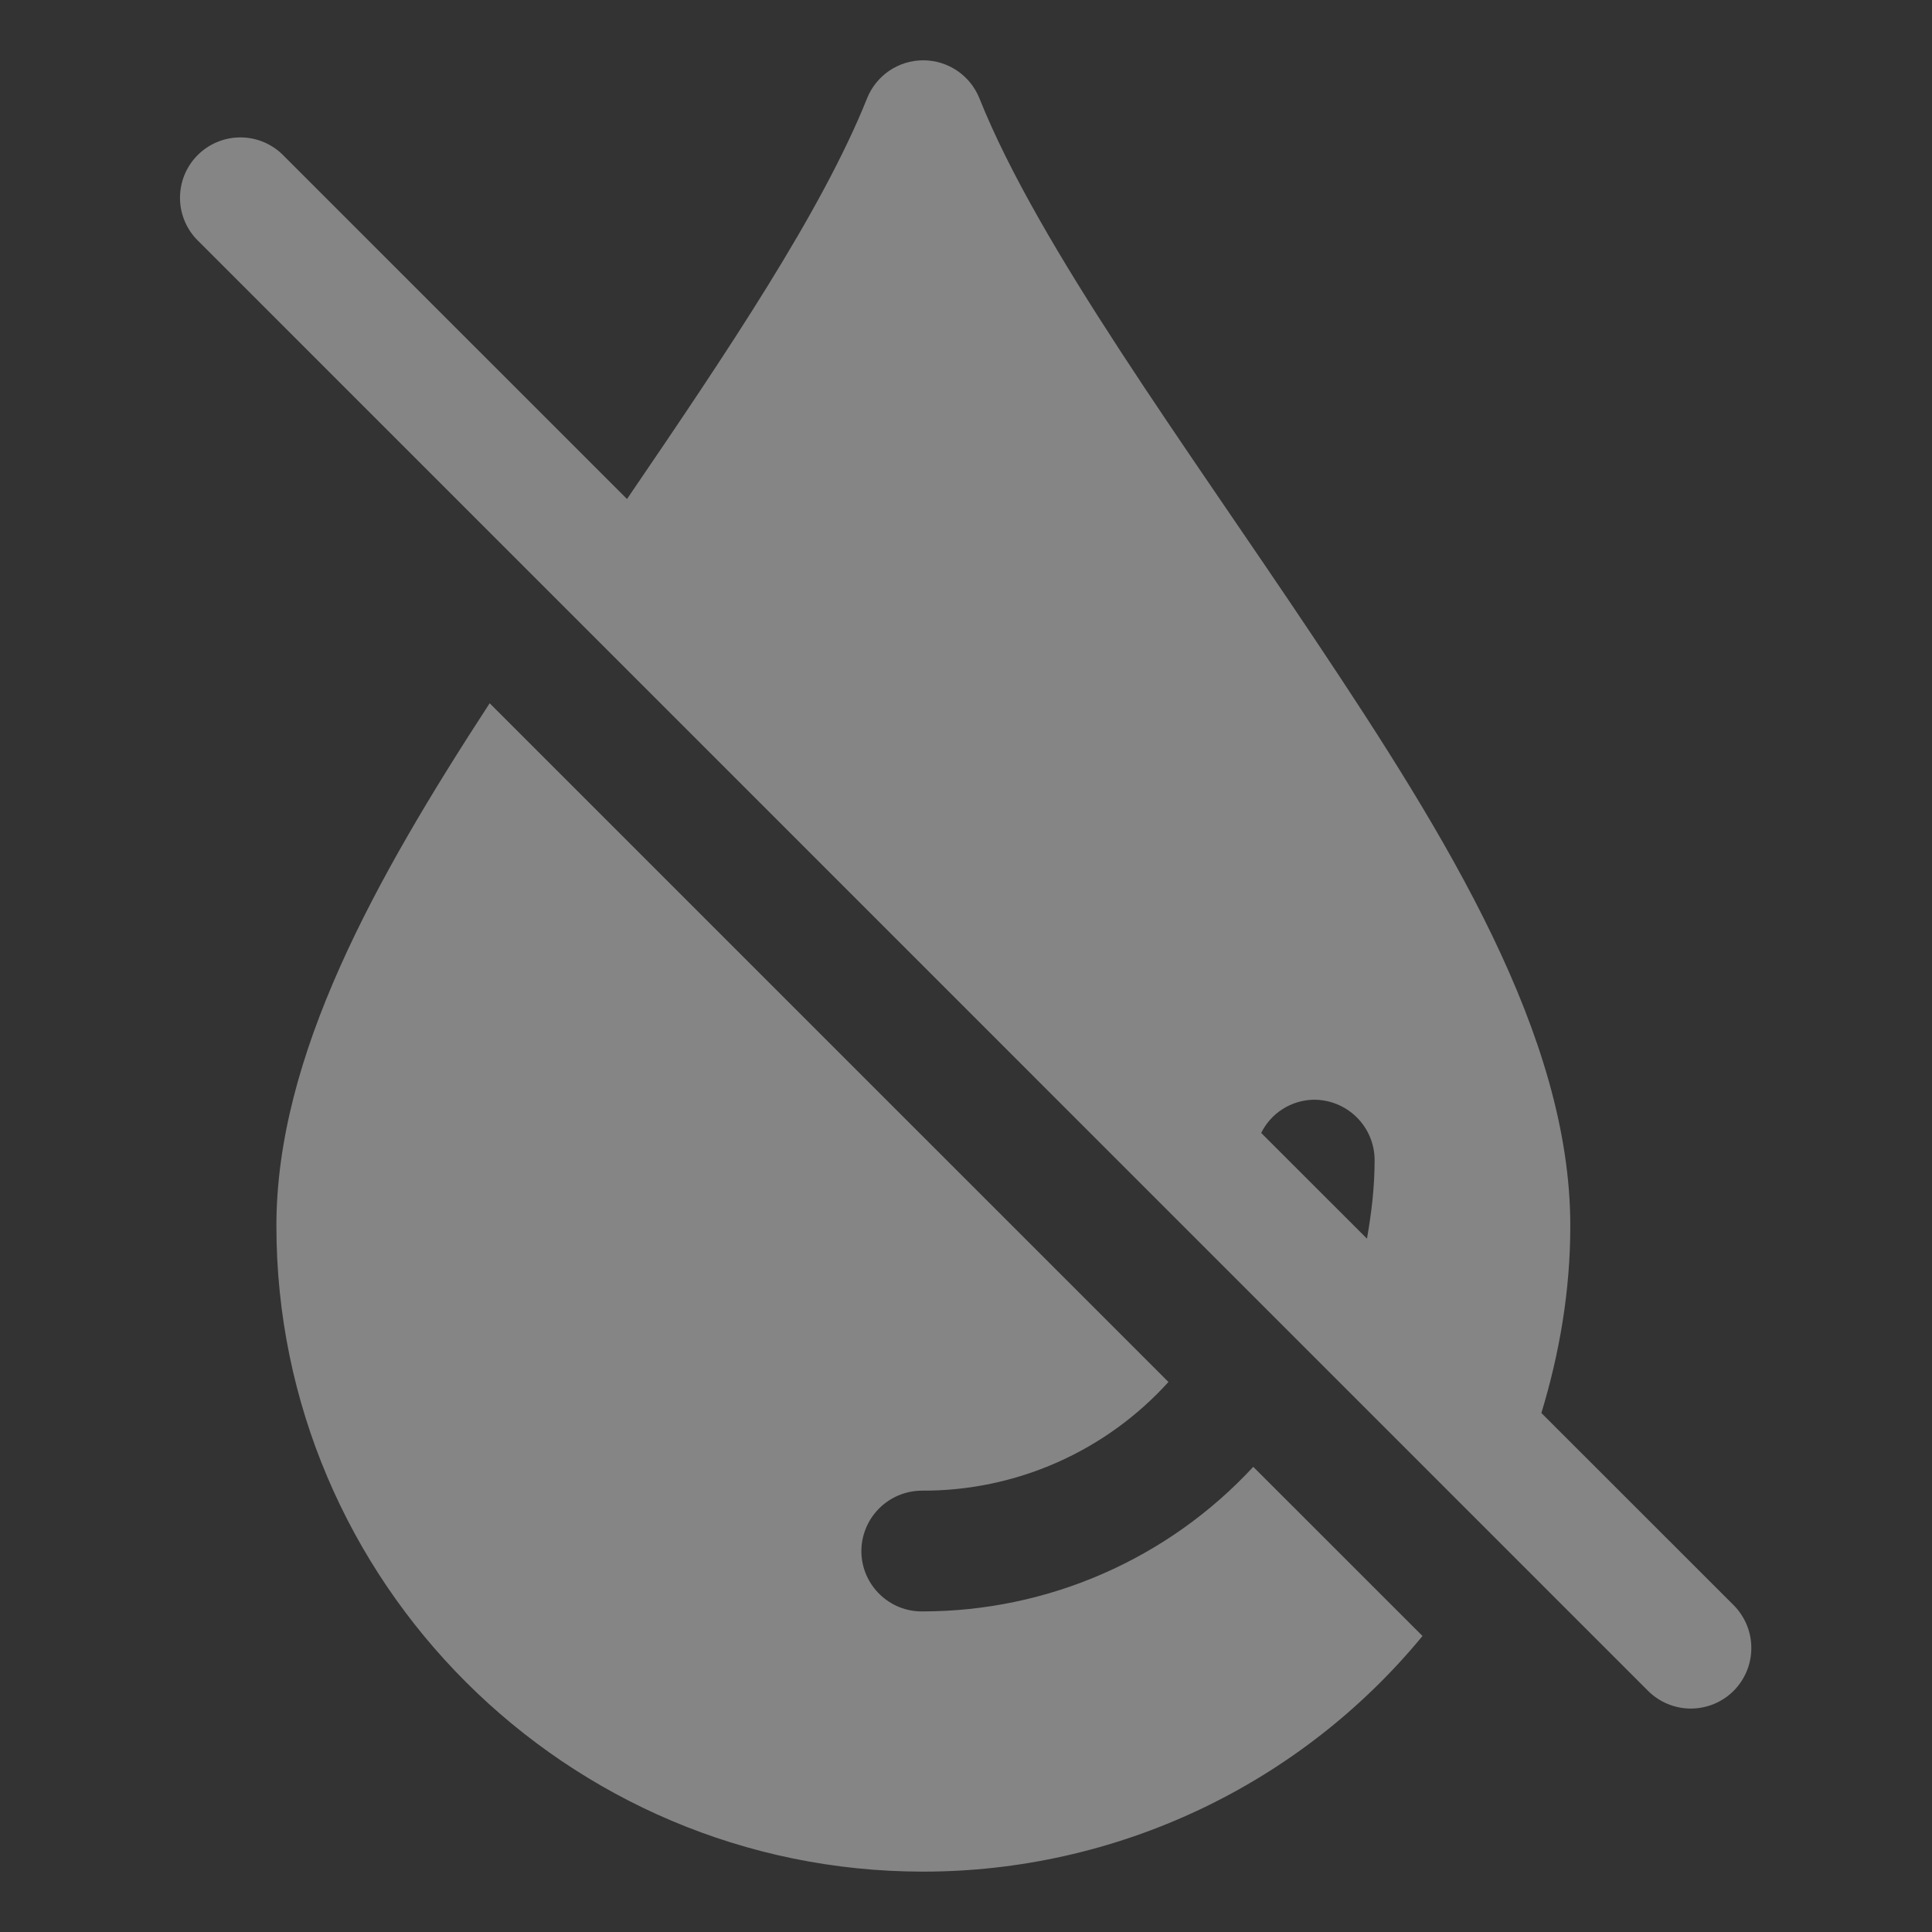 <svg width="80" height="80" viewBox="0 0 80 80" fill="none" xmlns="http://www.w3.org/2000/svg">
<rect x="0" y="0" width="80" height="80" fill="#333333" stroke="none"/>
<path d="M35.668 64.28C35.7 65.66 36.846 66.755 38.221 66.725C40.789 66.722 43.33 66.189 45.683 65.158C48.036 64.128 50.151 62.623 51.895 60.738L58.903 67.743C56.39 70.794 53.232 73.252 49.657 74.939C46.081 76.626 42.176 77.501 38.223 77.5C23.463 77.5 11.445 65.498 11.445 50.763C11.445 43.728 15.518 36.425 20.276 29.12L48.383 57.225C47.092 58.651 45.515 59.789 43.755 60.564C41.995 61.34 40.091 61.735 38.168 61.725C37.835 61.727 37.506 61.794 37.2 61.923C36.894 62.053 36.616 62.242 36.384 62.48C36.151 62.718 35.968 62.999 35.845 63.308C35.722 63.617 35.662 63.948 35.668 64.28ZM71.785 70.015C71.315 70.484 70.678 70.748 70.014 70.748C69.35 70.748 68.713 70.484 68.243 70.015L8.246 10.015C8.001 9.786 7.805 9.511 7.669 9.205C7.533 8.899 7.459 8.568 7.454 8.233C7.448 7.898 7.509 7.566 7.634 7.255C7.759 6.944 7.946 6.662 8.182 6.425C8.419 6.187 8.7 6 9.011 5.874C9.321 5.747 9.653 5.685 9.988 5.69C10.323 5.694 10.654 5.766 10.96 5.901C11.267 6.036 11.543 6.231 11.773 6.475L25.963 20.663C30.118 14.568 34.028 8.755 35.903 4.073C36.089 3.608 36.41 3.209 36.824 2.928C37.239 2.647 37.728 2.497 38.229 2.497C38.73 2.497 39.219 2.647 39.634 2.928C40.049 3.209 40.37 3.608 40.556 4.073C43.026 10.245 49.038 18.363 54.483 26.528C59.933 34.693 65.023 42.895 65.023 50.76C65.023 53.46 64.573 56.05 63.825 58.51L71.79 66.47C72.258 66.942 72.52 67.58 72.519 68.244C72.518 68.908 72.254 69.545 71.785 70.015ZM54.373 45.538C53.923 45.55 53.486 45.684 53.107 45.926C52.728 46.168 52.422 46.51 52.223 46.913L56.603 51.29C56.788 50.24 56.92 49.17 56.92 48.028C56.918 47.697 56.85 47.369 56.721 47.064C56.591 46.759 56.403 46.483 56.166 46.252C55.929 46.02 55.649 45.838 55.341 45.715C55.033 45.593 54.704 45.532 54.373 45.538Z" fill="white" fill-opacity="0.4"/>
</svg>
